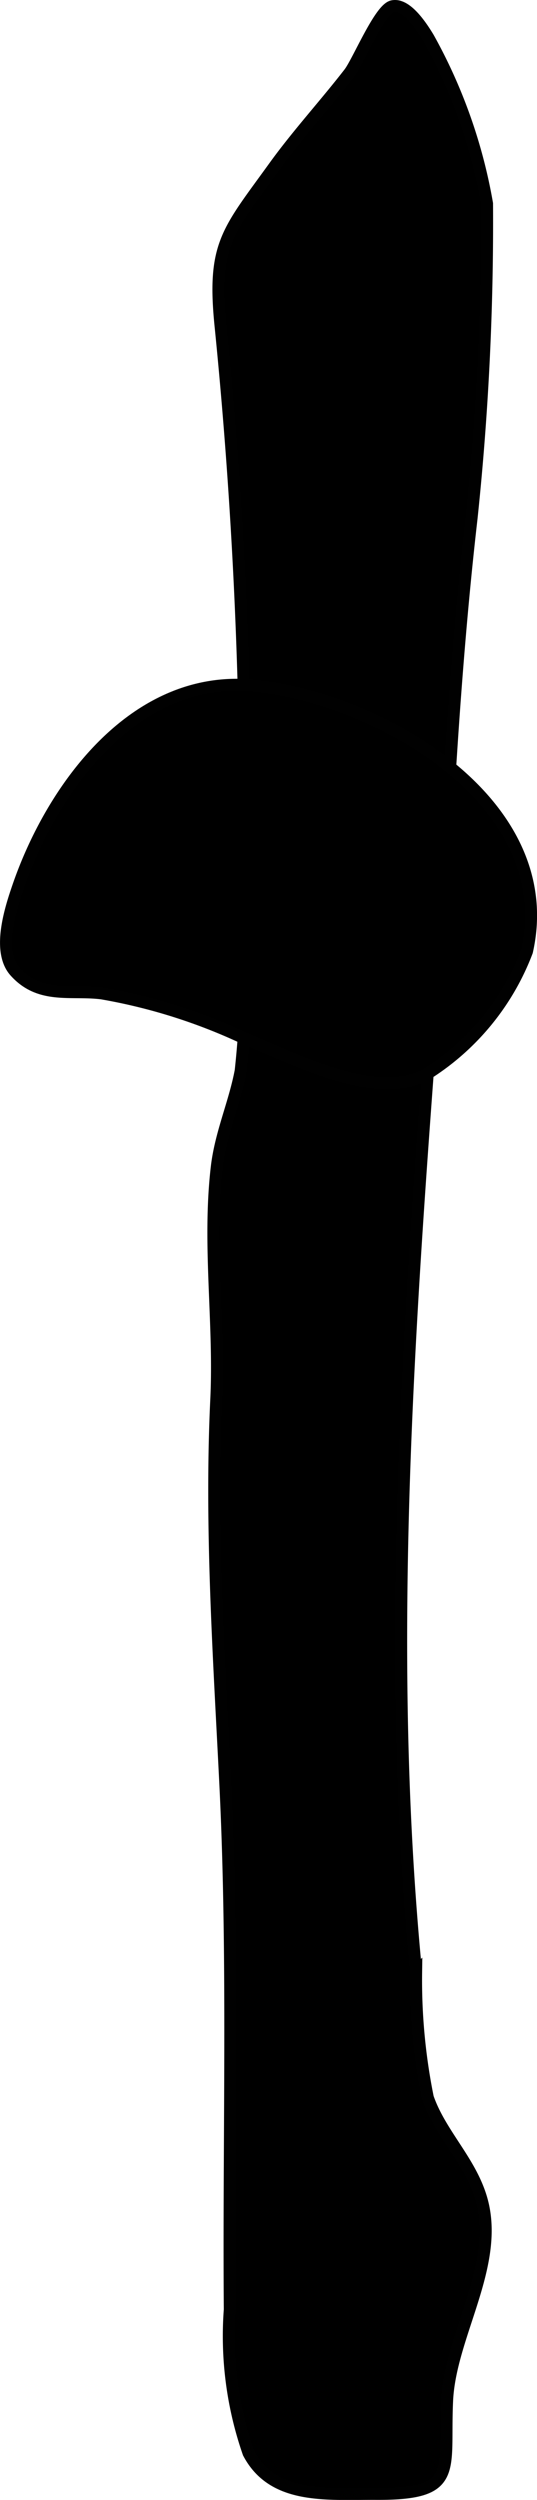 <?xml version="1.0" encoding="UTF-8"?>
<svg xmlns="http://www.w3.org/2000/svg"
     version="1.1"
     width="2.367mm"
     height="11.012mm"
     viewBox="0 0 6.709 31.216">
   <defs>
      <style type="text/css"><![CDATA[
      .a {
        stroke: #010101;
        stroke-miterlimit: 10;
        stroke-width: 0.15px;
      }
    ]]></style>
   </defs>
   <path class="a"
         d="M5.353.473a6.551,6.551,0,0,1,.732,2.069A35.269,35.269,0,0,1,5.892,6.468c-.111.963-.192,1.956-.255,2.919-.33,5.057-.931,10.171-.438,15.24a7.372,7.372,0,0,0,.146,1.565c.166.48.58.833.692,1.355.171.796-.414,1.637-.451,2.429-.041.882.157,1.169-.885,1.164-.622-.003-1.29.071-1.596-.511a4.443,4.443,0,0,1-.234-1.79c-.017-2.161.052-4.398-.056-6.567-.078-1.572-.189-3.203-.113-4.795.046-.965-.106-1.936.006-2.9.049-.425.222-.798.299-1.206a11.731,11.731,0,0,0,.051-1.909,62.457,62.457,0,0,0-.3-7.369c-.108-1.041.079-1.194.666-2.008.296-.41.633-.776.94-1.172.108-.139.379-.797.537-.834C5.038.047,5.197.213,5.353.473Z"/>
   <path class="a"
         d="M3.034,12.957A6.982,6.982,0,0,0,1.272,12.404C.885,12.355.497,12.477.187,12.13c-.229-.256-.05-.795.036-1.047C.645,9.845,1.675,8.421,3.157,8.56c1.552.146,3.849,1.441,3.427,3.32a3.115,3.115,0,0,1-1.249,1.53C4.703,13.764,3.684,13.221,3.034,12.957Z"/>
</svg>

